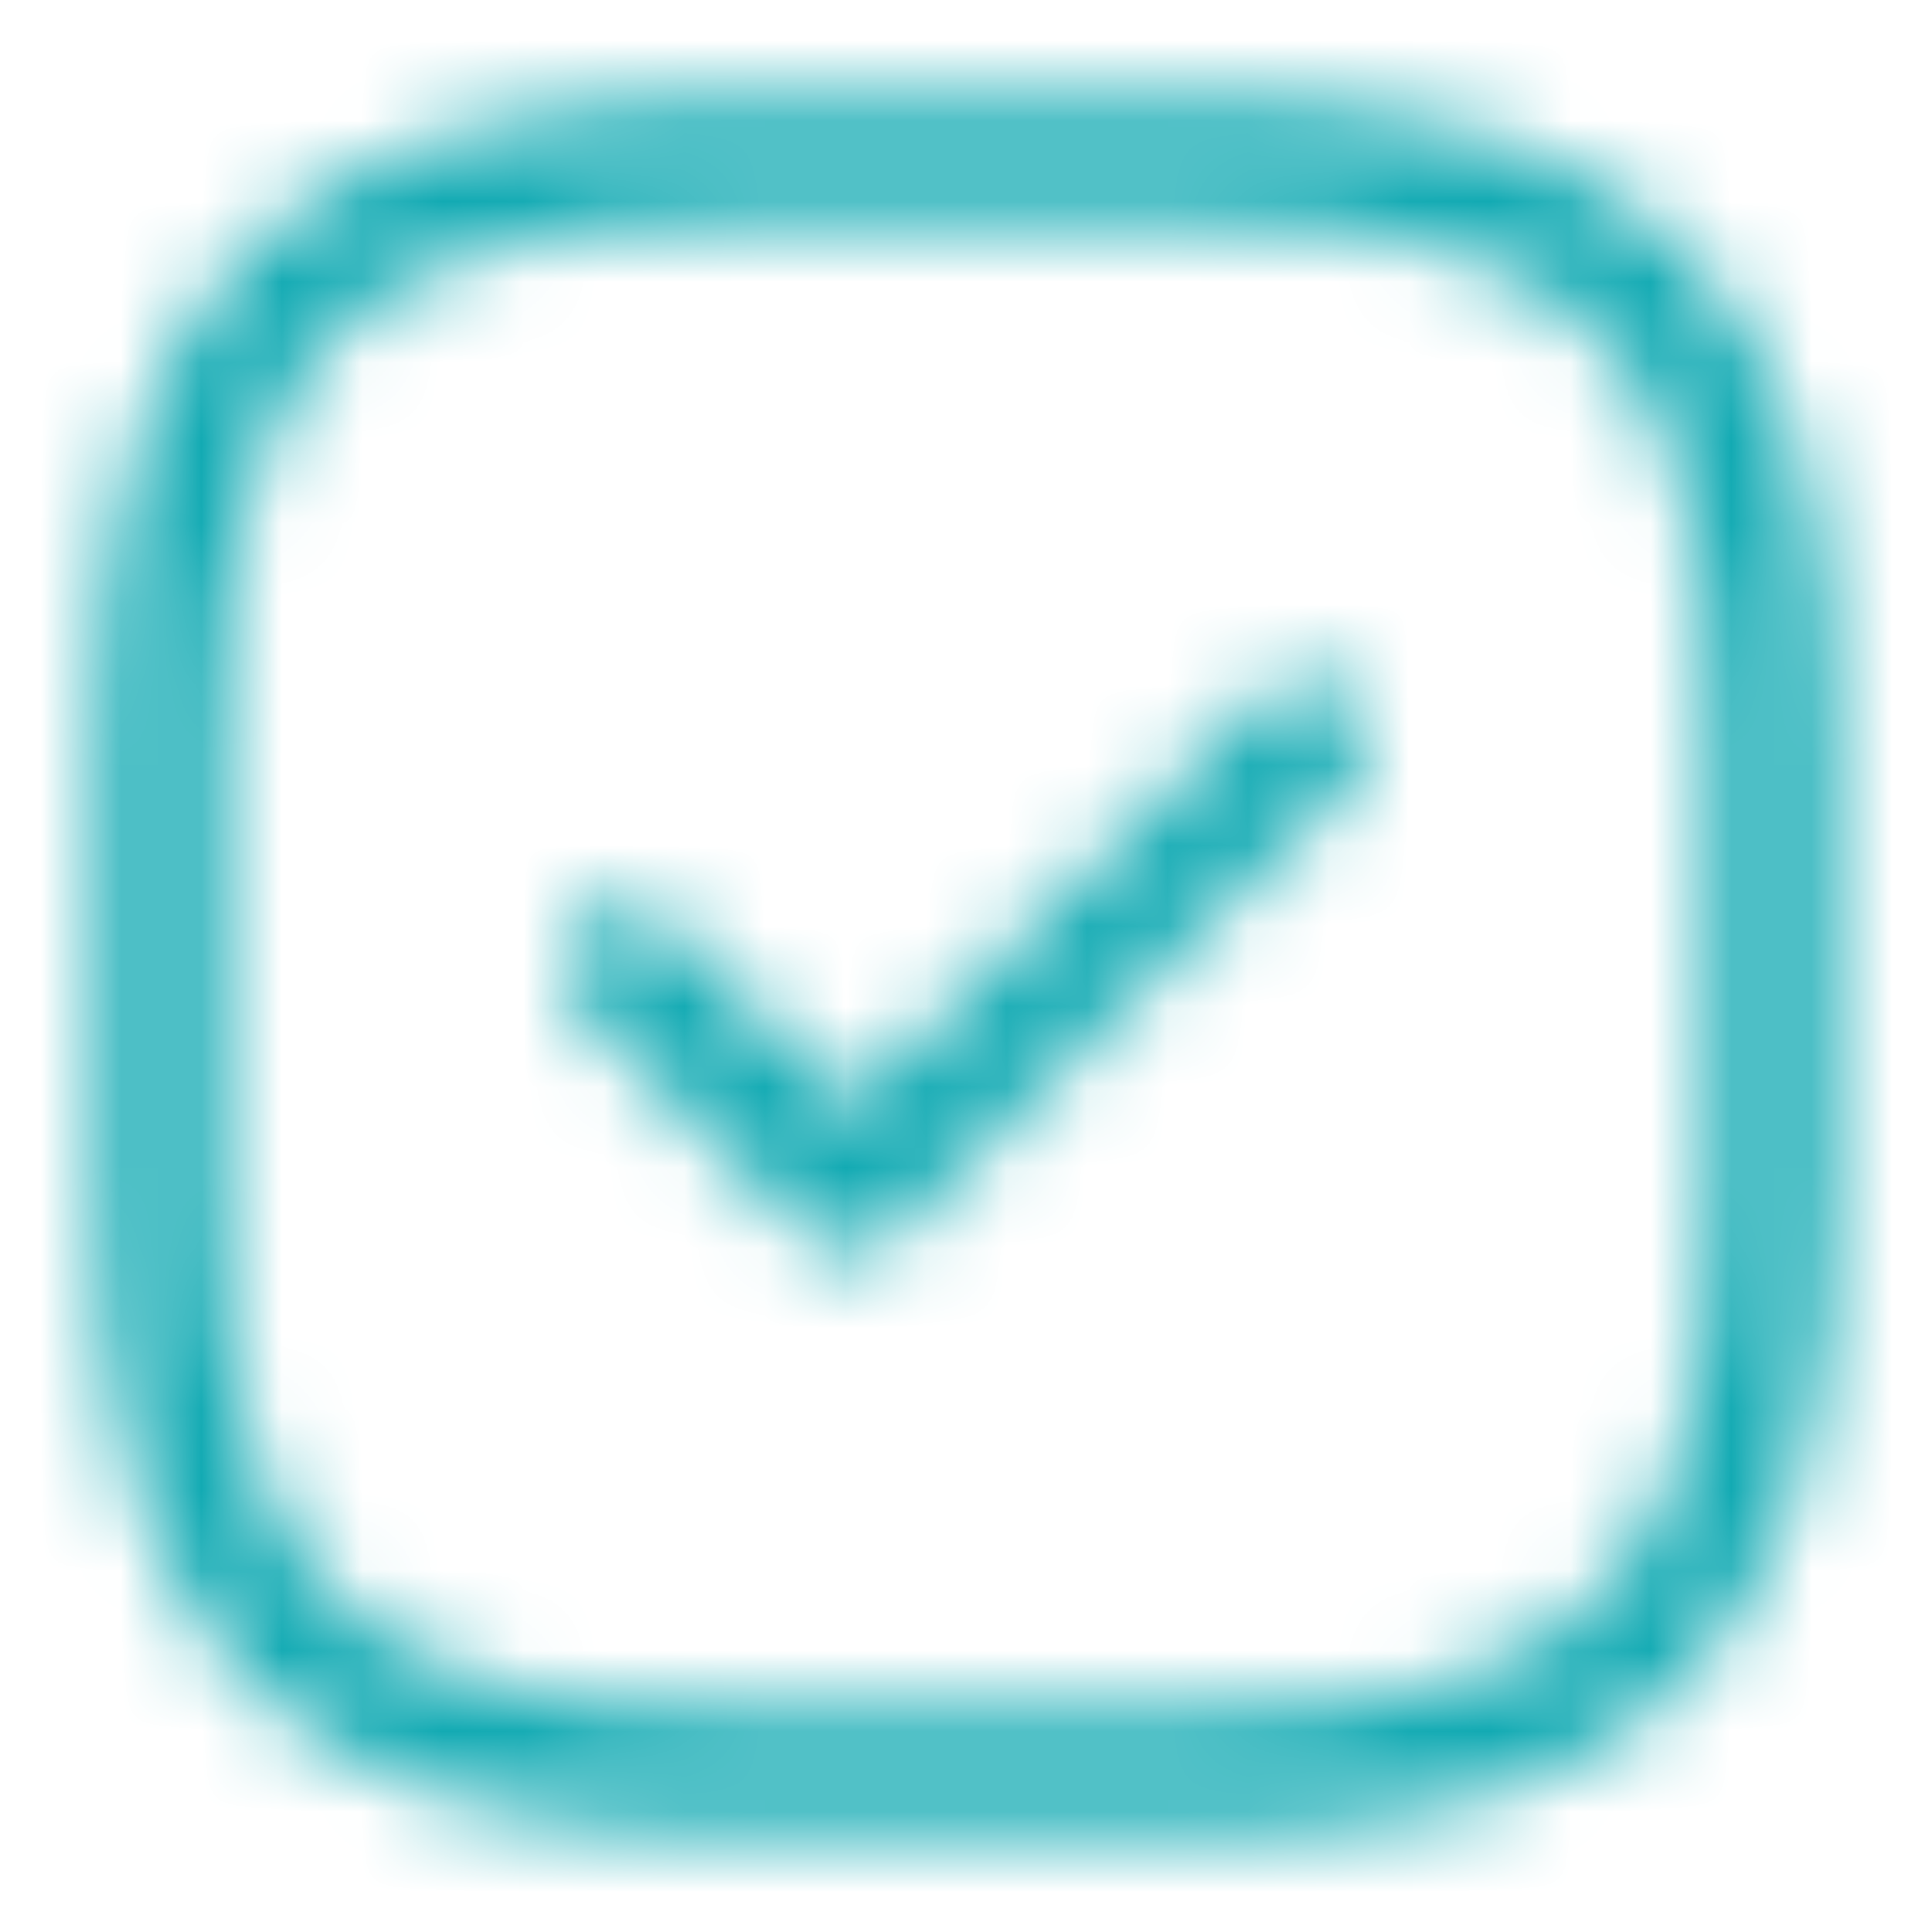 <svg width="24" height="24" viewBox="0 0 24 24" fill="none" xmlns="http://www.w3.org/2000/svg">
<mask id="mask0_252_1236" style="mask-type:alpha" maskUnits="userSpaceOnUse" x="0" y="0" width="24" height="24">
<path d="M9 22H15C20 22 22 20 22 15V9C22 4 20 2 15 2H9C4 2 2 4 2 9V15C2 20 4 22 9 22Z" stroke="#171717" stroke-width="1.5" stroke-linecap="round" stroke-linejoin="round"/>
<path d="M7.75 12L10.58 14.83L16.25 9.17" stroke="#171717" stroke-width="1.5" stroke-linecap="round" stroke-linejoin="round"/>
</mask>
<g mask="url(#mask0_252_1236)">
<path d="M-1 0H24V24H-1V0Z" fill="#16D4E0"/>
<path d="M-1 0H24V24H-1V0Z" fill="black" fill-opacity="0.2"/>
</g>
</svg>
